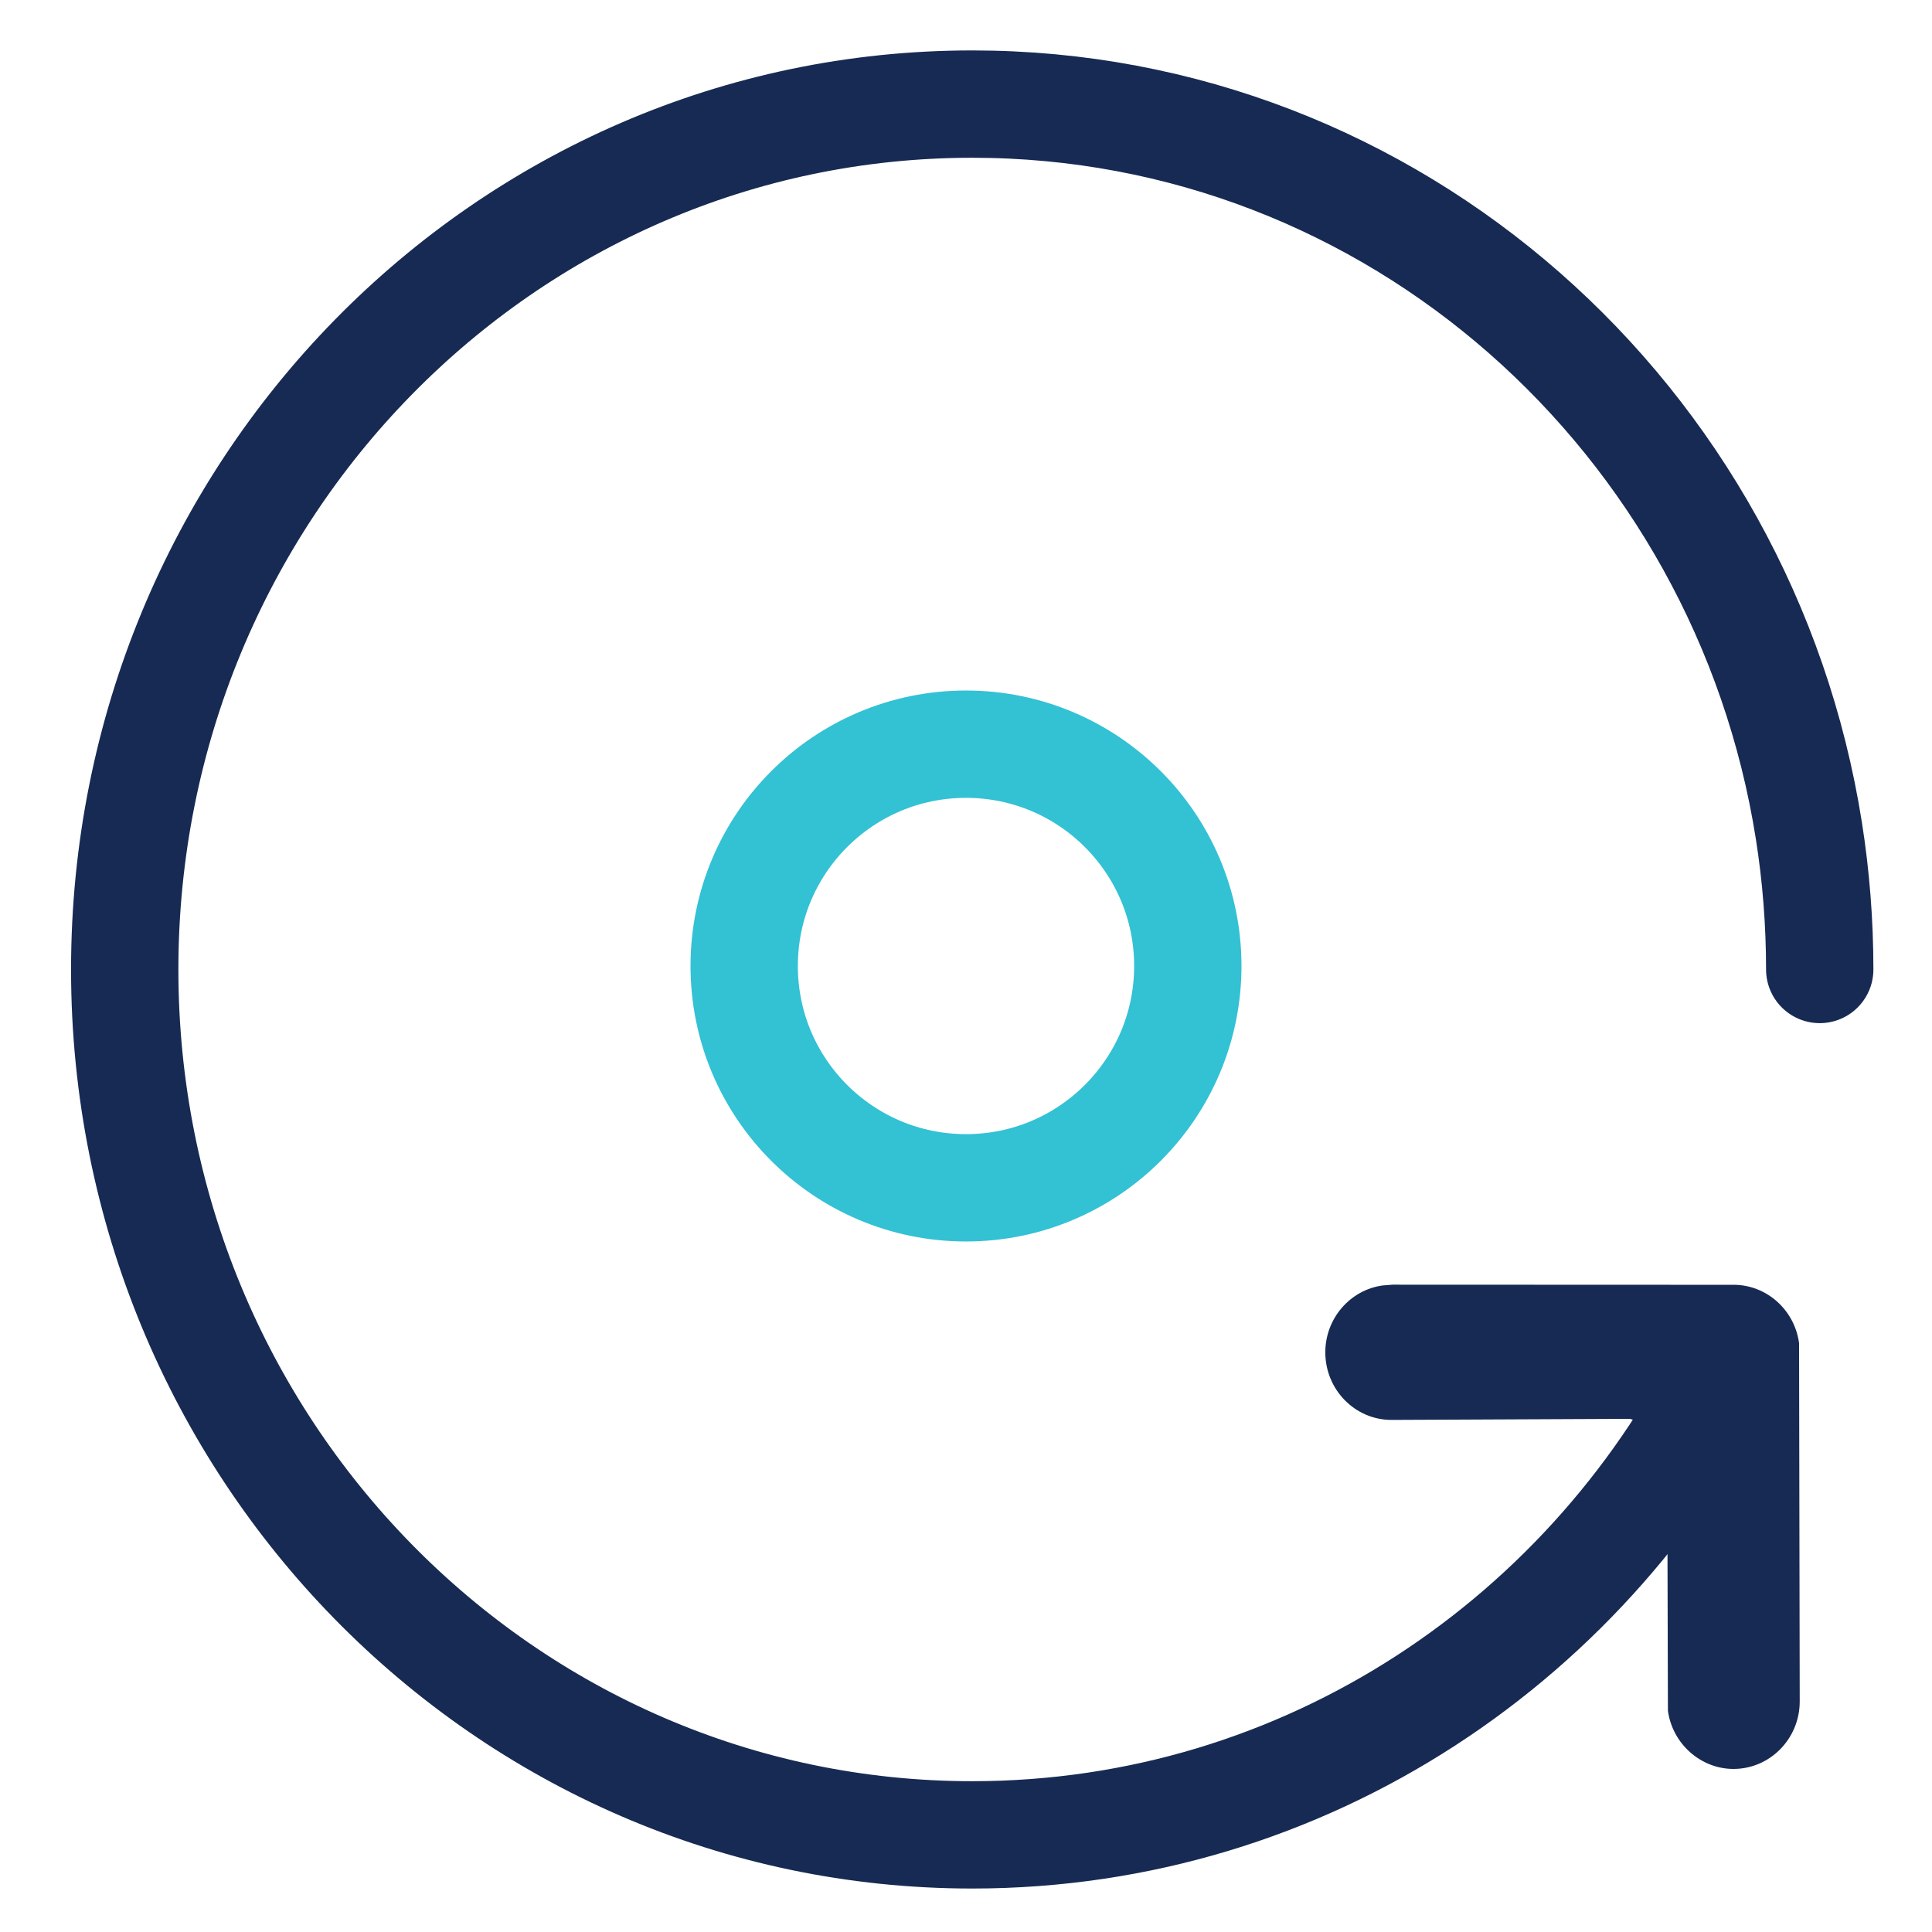 <svg xmlns="http://www.w3.org/2000/svg" id="Layer_1" viewBox="0 0 90 90"><path d="m80.73,62.947c-6.435,13.345-19.888,22.528-35.44,22.528-21.804,0-39.48-18.049-39.48-40.313,0-22.264,17.676-40.313,39.48-40.313,19.65,0,35.947,14.658,38.975,33.85.332,2.104.505,4.263.505,6.463" style="fill:none; stroke:#172a53; stroke-linecap:round; stroke-linejoin:round; stroke-width:5px;"></path><path d="m80.753,59.85c1.54,0,2.849,1.17,3.055,2.723l.03,16.687c0,1.733-1.382,3.144-3.085,3.144-1.527,0-2.843-1.17-3.055-2.711l-.024-8.845c.018-.662.061-1.25.127-1.844l-.024-.099.127-1.244-.224-.65-.091-.062-.461-.495-1.2-.359-11.111.05c-1.697,0-3.079-1.411-3.079-3.15,0-1.566,1.146-2.903,2.667-3.113l.467-.037,15.881.006Z" style="fill:#172a53;"></path><circle cx="45" cy="45" r="10.333" style="fill:none; stroke:#33c1d4; stroke-miterlimit:10; stroke-width:5px;"></circle></svg>